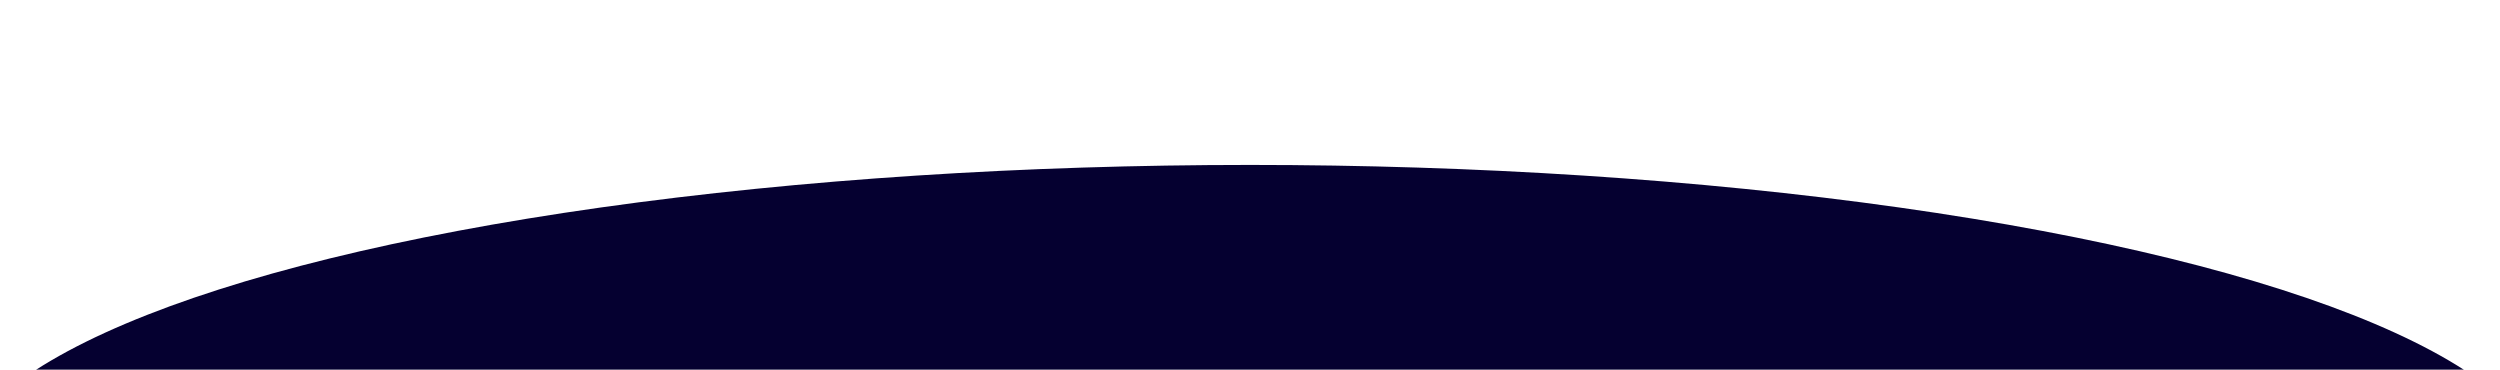 <?xml version="1.0" encoding="UTF-8"?> <svg xmlns="http://www.w3.org/2000/svg" width="1440" height="213" viewBox="0 0 1440 213" fill="none"> <g filter="url(#filter0_f_93_4511)"> <ellipse cx="720" cy="278" rx="748" ry="183" fill="#050030"></ellipse> </g> <defs> <filter id="filter0_f_93_4511" x="-122.7" y="0.3" width="1685.4" height="555.4" filterUnits="userSpaceOnUse" color-interpolation-filters="sRGB"> <feFlood flood-opacity="0" result="BackgroundImageFix"></feFlood> <feBlend mode="normal" in="SourceGraphic" in2="BackgroundImageFix" result="shape"></feBlend> <feGaussianBlur stdDeviation="47.35" result="effect1_foregroundBlur_93_4511"></feGaussianBlur> </filter> </defs> </svg> 